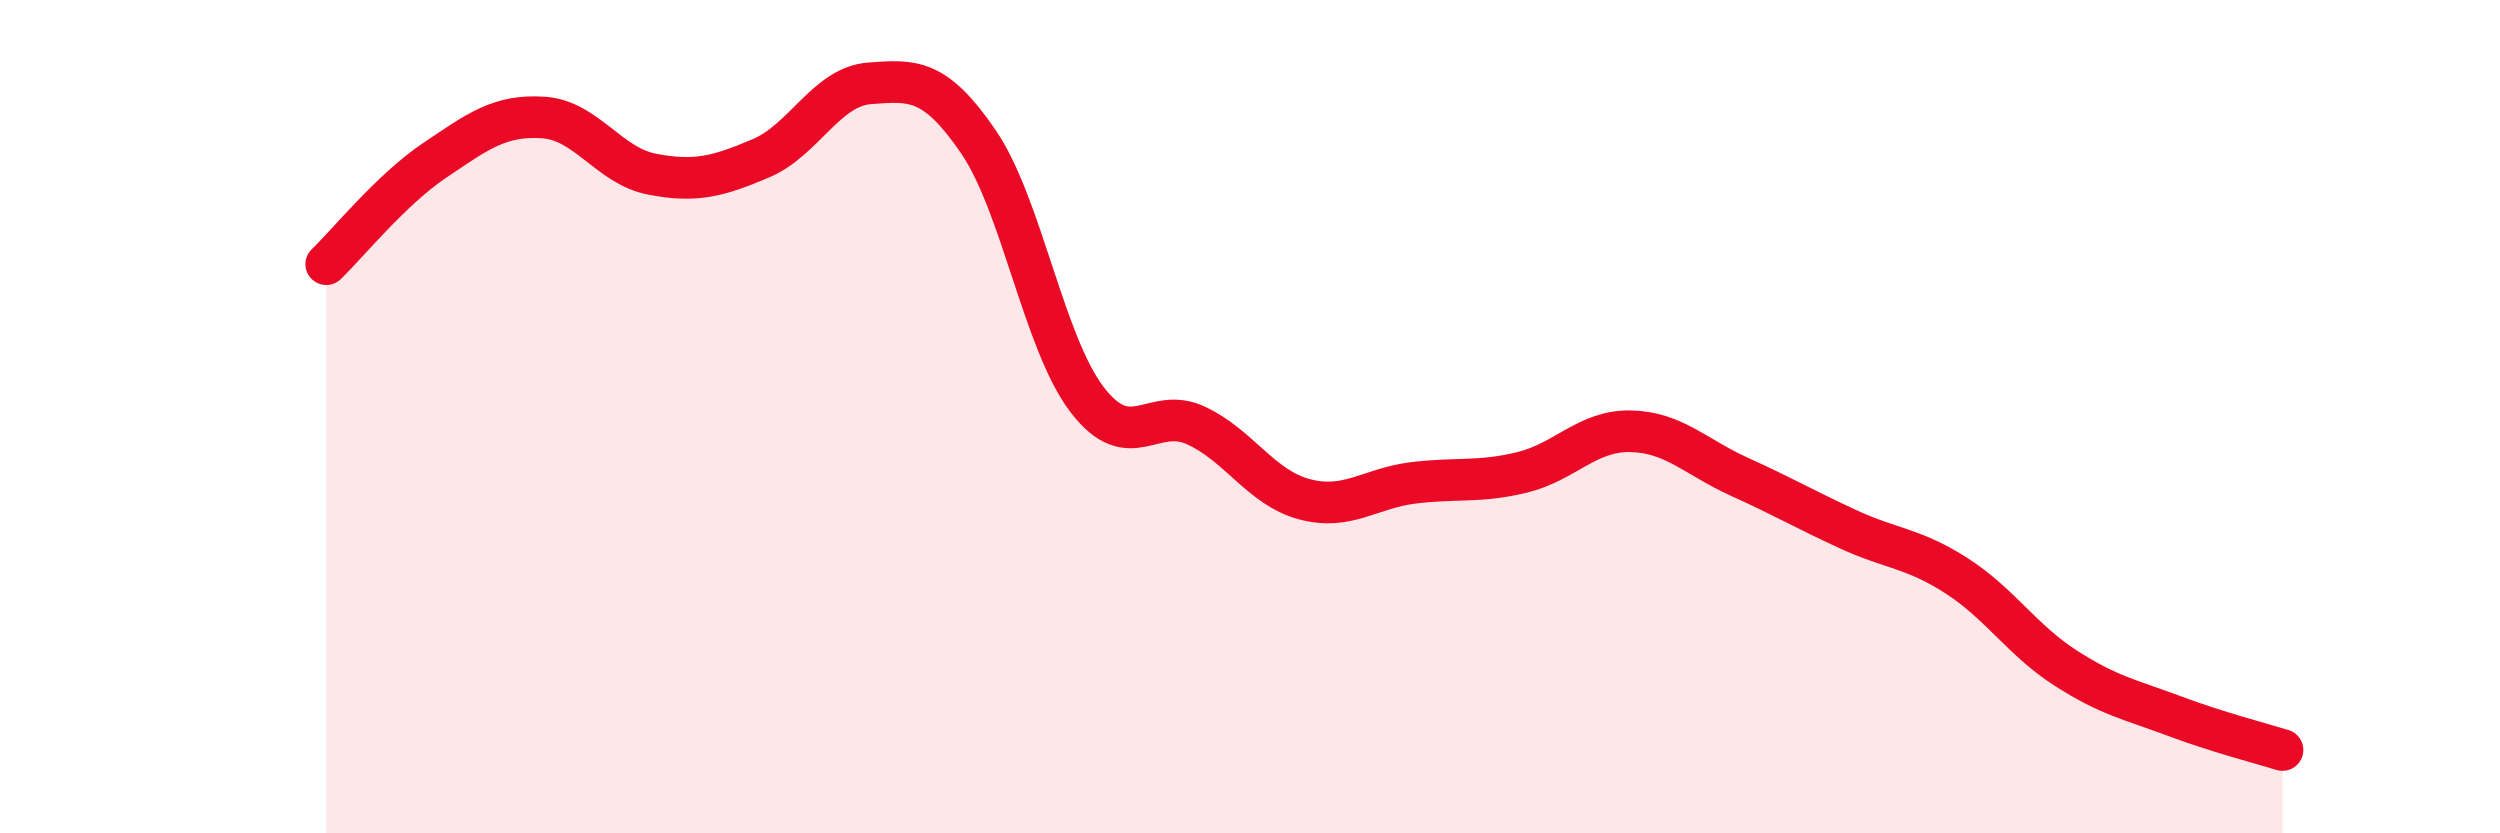
    <svg width="60" height="20" viewBox="0 0 60 20" xmlns="http://www.w3.org/2000/svg">
      <path
        d="M 7.83,6.34 C 8.35,5.84 9.39,4.55 10.43,3.85 C 11.47,3.15 12,2.75 13.04,2.82 C 14.08,2.89 14.61,3.98 15.65,4.18 C 16.69,4.38 17.22,4.24 18.26,3.8 C 19.3,3.36 19.83,2.08 20.87,2 C 21.91,1.92 22.44,1.88 23.48,3.4 C 24.52,4.92 25.05,8.23 26.09,9.59 C 27.13,10.95 27.66,9.73 28.7,10.21 C 29.74,10.69 30.26,11.7 31.3,11.98 C 32.34,12.26 32.87,11.72 33.91,11.59 C 34.95,11.46 35.48,11.59 36.52,11.34 C 37.56,11.09 38.09,10.33 39.13,10.35 C 40.17,10.37 40.7,10.97 41.74,11.44 C 42.78,11.91 43.31,12.22 44.35,12.7 C 45.39,13.18 45.92,13.15 46.96,13.82 C 48,14.49 48.53,15.36 49.57,16.03 C 50.61,16.7 51.13,16.79 52.17,17.18 C 53.21,17.57 54.26,17.84 54.78,18L54.78 20L7.83 20Z"
        fill="#EB0A25"
        opacity="0.1"
        stroke-linecap="round"
        stroke-linejoin="round"
      />
      <path
        d="M 7.83,6.34 C 8.35,5.84 9.39,4.55 10.43,3.85 C 11.47,3.15 12,2.75 13.04,2.82 C 14.08,2.89 14.61,3.98 15.65,4.18 C 16.69,4.38 17.22,4.24 18.26,3.8 C 19.3,3.36 19.83,2.08 20.87,2 C 21.91,1.92 22.44,1.88 23.48,3.4 C 24.52,4.92 25.05,8.23 26.09,9.59 C 27.13,10.95 27.66,9.73 28.7,10.21 C 29.74,10.69 30.26,11.7 31.3,11.98 C 32.34,12.26 32.87,11.72 33.91,11.59 C 34.95,11.46 35.48,11.59 36.52,11.34 C 37.56,11.09 38.09,10.33 39.13,10.35 C 40.17,10.37 40.7,10.97 41.74,11.44 C 42.78,11.91 43.31,12.22 44.35,12.7 C 45.39,13.18 45.92,13.15 46.96,13.82 C 48,14.49 48.53,15.36 49.57,16.03 C 50.61,16.7 51.13,16.79 52.17,17.18 C 53.21,17.57 54.26,17.84 54.78,18"
        stroke="#EB0A25"
        stroke-width="1"
        fill="none"
        stroke-linecap="round"
        stroke-linejoin="round"
      />
    </svg>
  
